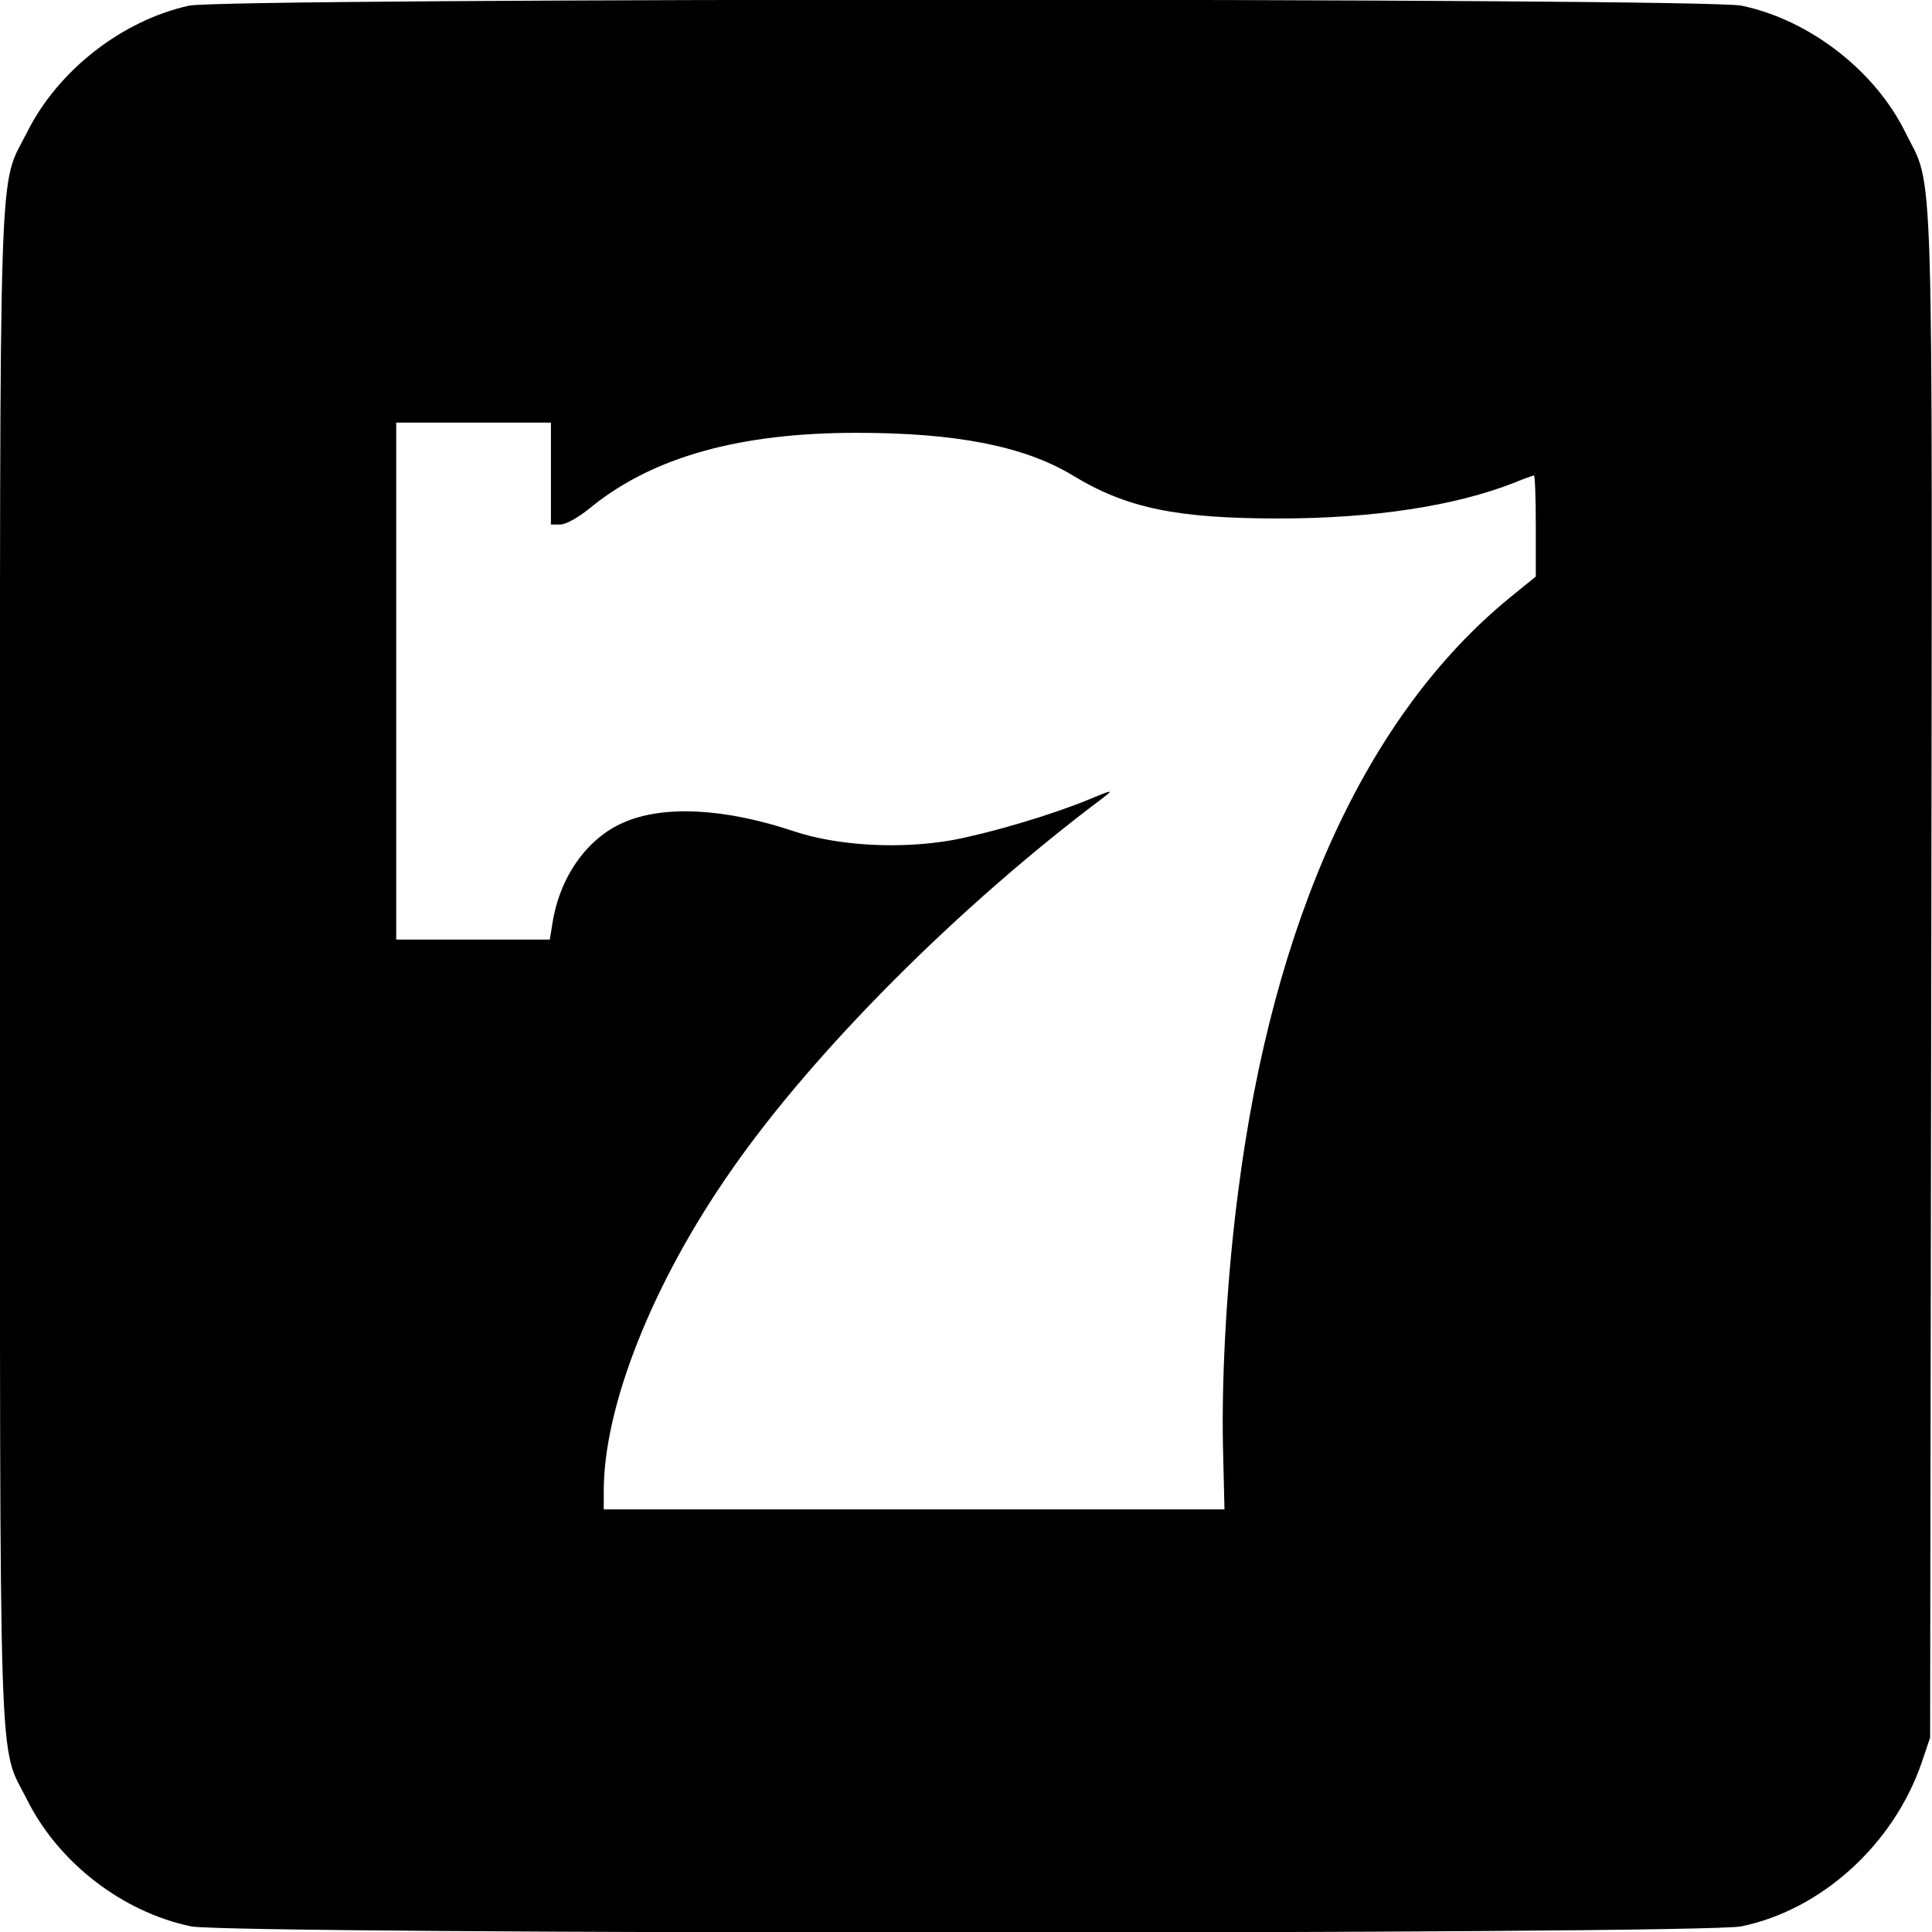 <?xml version="1.0" standalone="no"?>
<!DOCTYPE svg PUBLIC "-//W3C//DTD SVG 20010904//EN"
 "http://www.w3.org/TR/2001/REC-SVG-20010904/DTD/svg10.dtd">
<svg version="1.0" xmlns="http://www.w3.org/2000/svg"
 width="512pt" height="512pt" viewBox="0 0 512 512"
 preserveAspectRatio="xMidYMid meet">

<g transform="translate(0,512) scale(0.1,-0.1)"
fill="#000000" stroke="none">
<path d="M501 5105 c-177 -39 -347 -171 -429 -335 -77 -153 -72 4 -72 -2210 0
-2214 -5 -2057 72 -2210 83 -166 252 -297 434 -335 104 -22 4003 -22 4109 0
213 44 404 218 478 435 l22 65 3 2012 c3 2248 8 2087 -69 2243 -81 164 -255
298 -434 335 -102 21 -4016 21 -4114 0z m959 -1240 l0 -135 25 0 c15 0 49 19
84 48 163 131 391 195 701 195 263 0 444 -35 573 -113 143 -87 276 -114 547
-114 249 0 465 33 621 94 27 11 52 20 54 20 3 0 5 -60 5 -134 l0 -134 -69 -56
c-380 -311 -628 -855 -720 -1576 -29 -222 -44 -480 -40 -673 l4 -167 -822 0
-823 0 0 49 c0 224 129 550 337 848 219 316 605 703 988 990 27 21 22 20 -40
-6 -100 -41 -255 -87 -359 -107 -139 -25 -305 -16 -422 23 -182 61 -346 70
-452 23 -97 -42 -169 -145 -188 -267 l-7 -43 -203 0 -204 0 0 685 0 685 205 0
205 0 0 -135z"/>
</g>
</svg>
